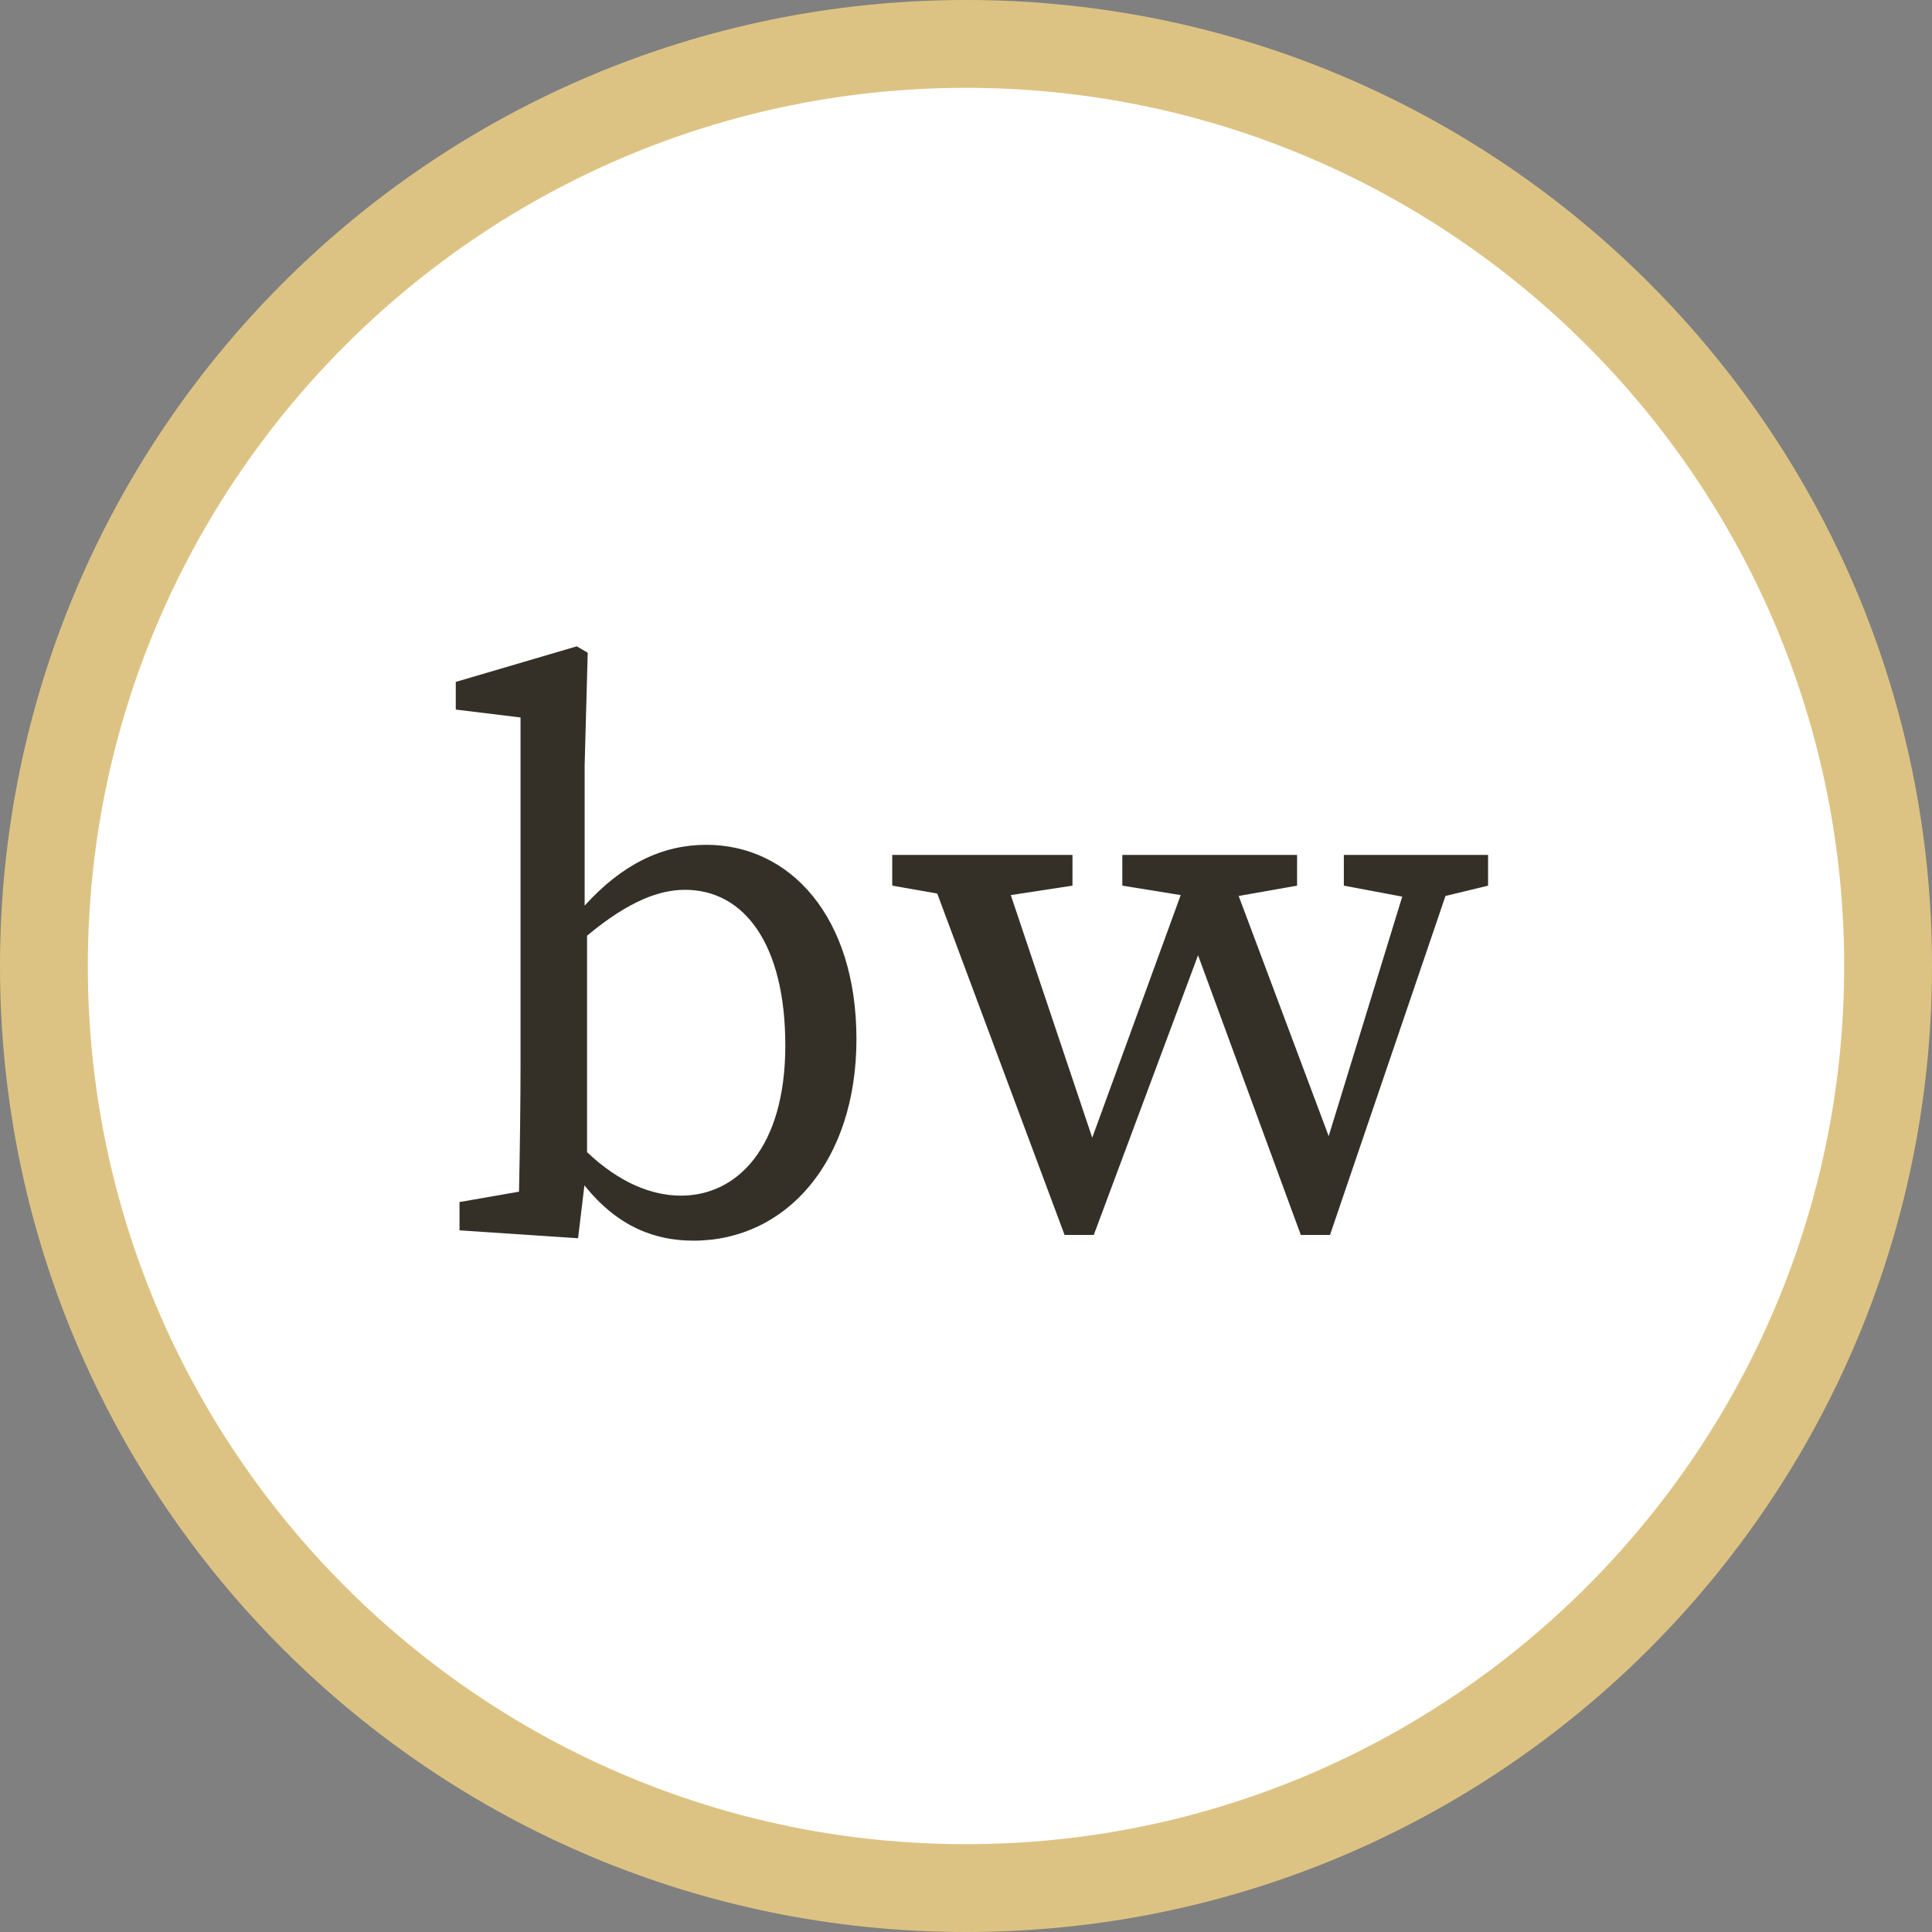 <?xml version="1.0" encoding="utf-8"?>
<svg xmlns="http://www.w3.org/2000/svg" id="a" viewBox="0 0 88 88">
  <rect x="0" y="0" width="88" height="88" fill="#808080" stroke="none"/>
  <path d="M44,86c-23.16,0-42-18.84-42-42S20.84,2,44,2s42,18.84,42,42-18.84,42-42,42Z" style="fill:#fff;"/>
  <path d="M44,4c22.06,0,40,17.94,40,40s-17.94,40-40,40S4,66.06,4,44,21.94,4,44,4M44,0C19.7,0,0,19.7,0,44s19.7,44,44,44,44-19.7,44-44S68.3,0,44,0h0Z" style="fill:#ddc383;"/>
  <path d="M20.94,54.75l2.7-.47c.04-1.8.07-4.18.07-5.8v-15.8l-2.95-.36v-1.26l5.51-1.62.5.29-.14,5.11v6.41c1.73-1.91,3.56-2.77,5.54-2.77,3.82,0,6.84,3.28,6.84,8.85s-3.2,9.18-7.42,9.18c-1.69,0-3.42-.58-4.97-2.52l-.29,2.41-5.4-.36v-1.3h0ZM35.77,47.62c0-4.61-1.87-7.09-4.57-7.09-1.12,0-2.52.47-4.46,2.09v9.86c1.48,1.4,2.95,1.98,4.28,1.98,2.56,0,4.75-2.2,4.75-6.84Z" style="fill:#343028;"/>
  <path d="M61.19,38.94h6.59v1.4l-1.94.47-5.26,15.44h-1.33l-4.68-12.74-4.75,12.74h-1.33l-5.8-15.55-2.05-.36v-1.4h8.21v1.4l-2.81.43,3.71,11.05,4.03-11.05-2.66-.43v-1.4h7.96v1.4l-2.66.47,4.1,10.94,3.35-10.91-2.66-.5v-1.4h-.02,0Z" style="fill:#343028;"/>
</svg>